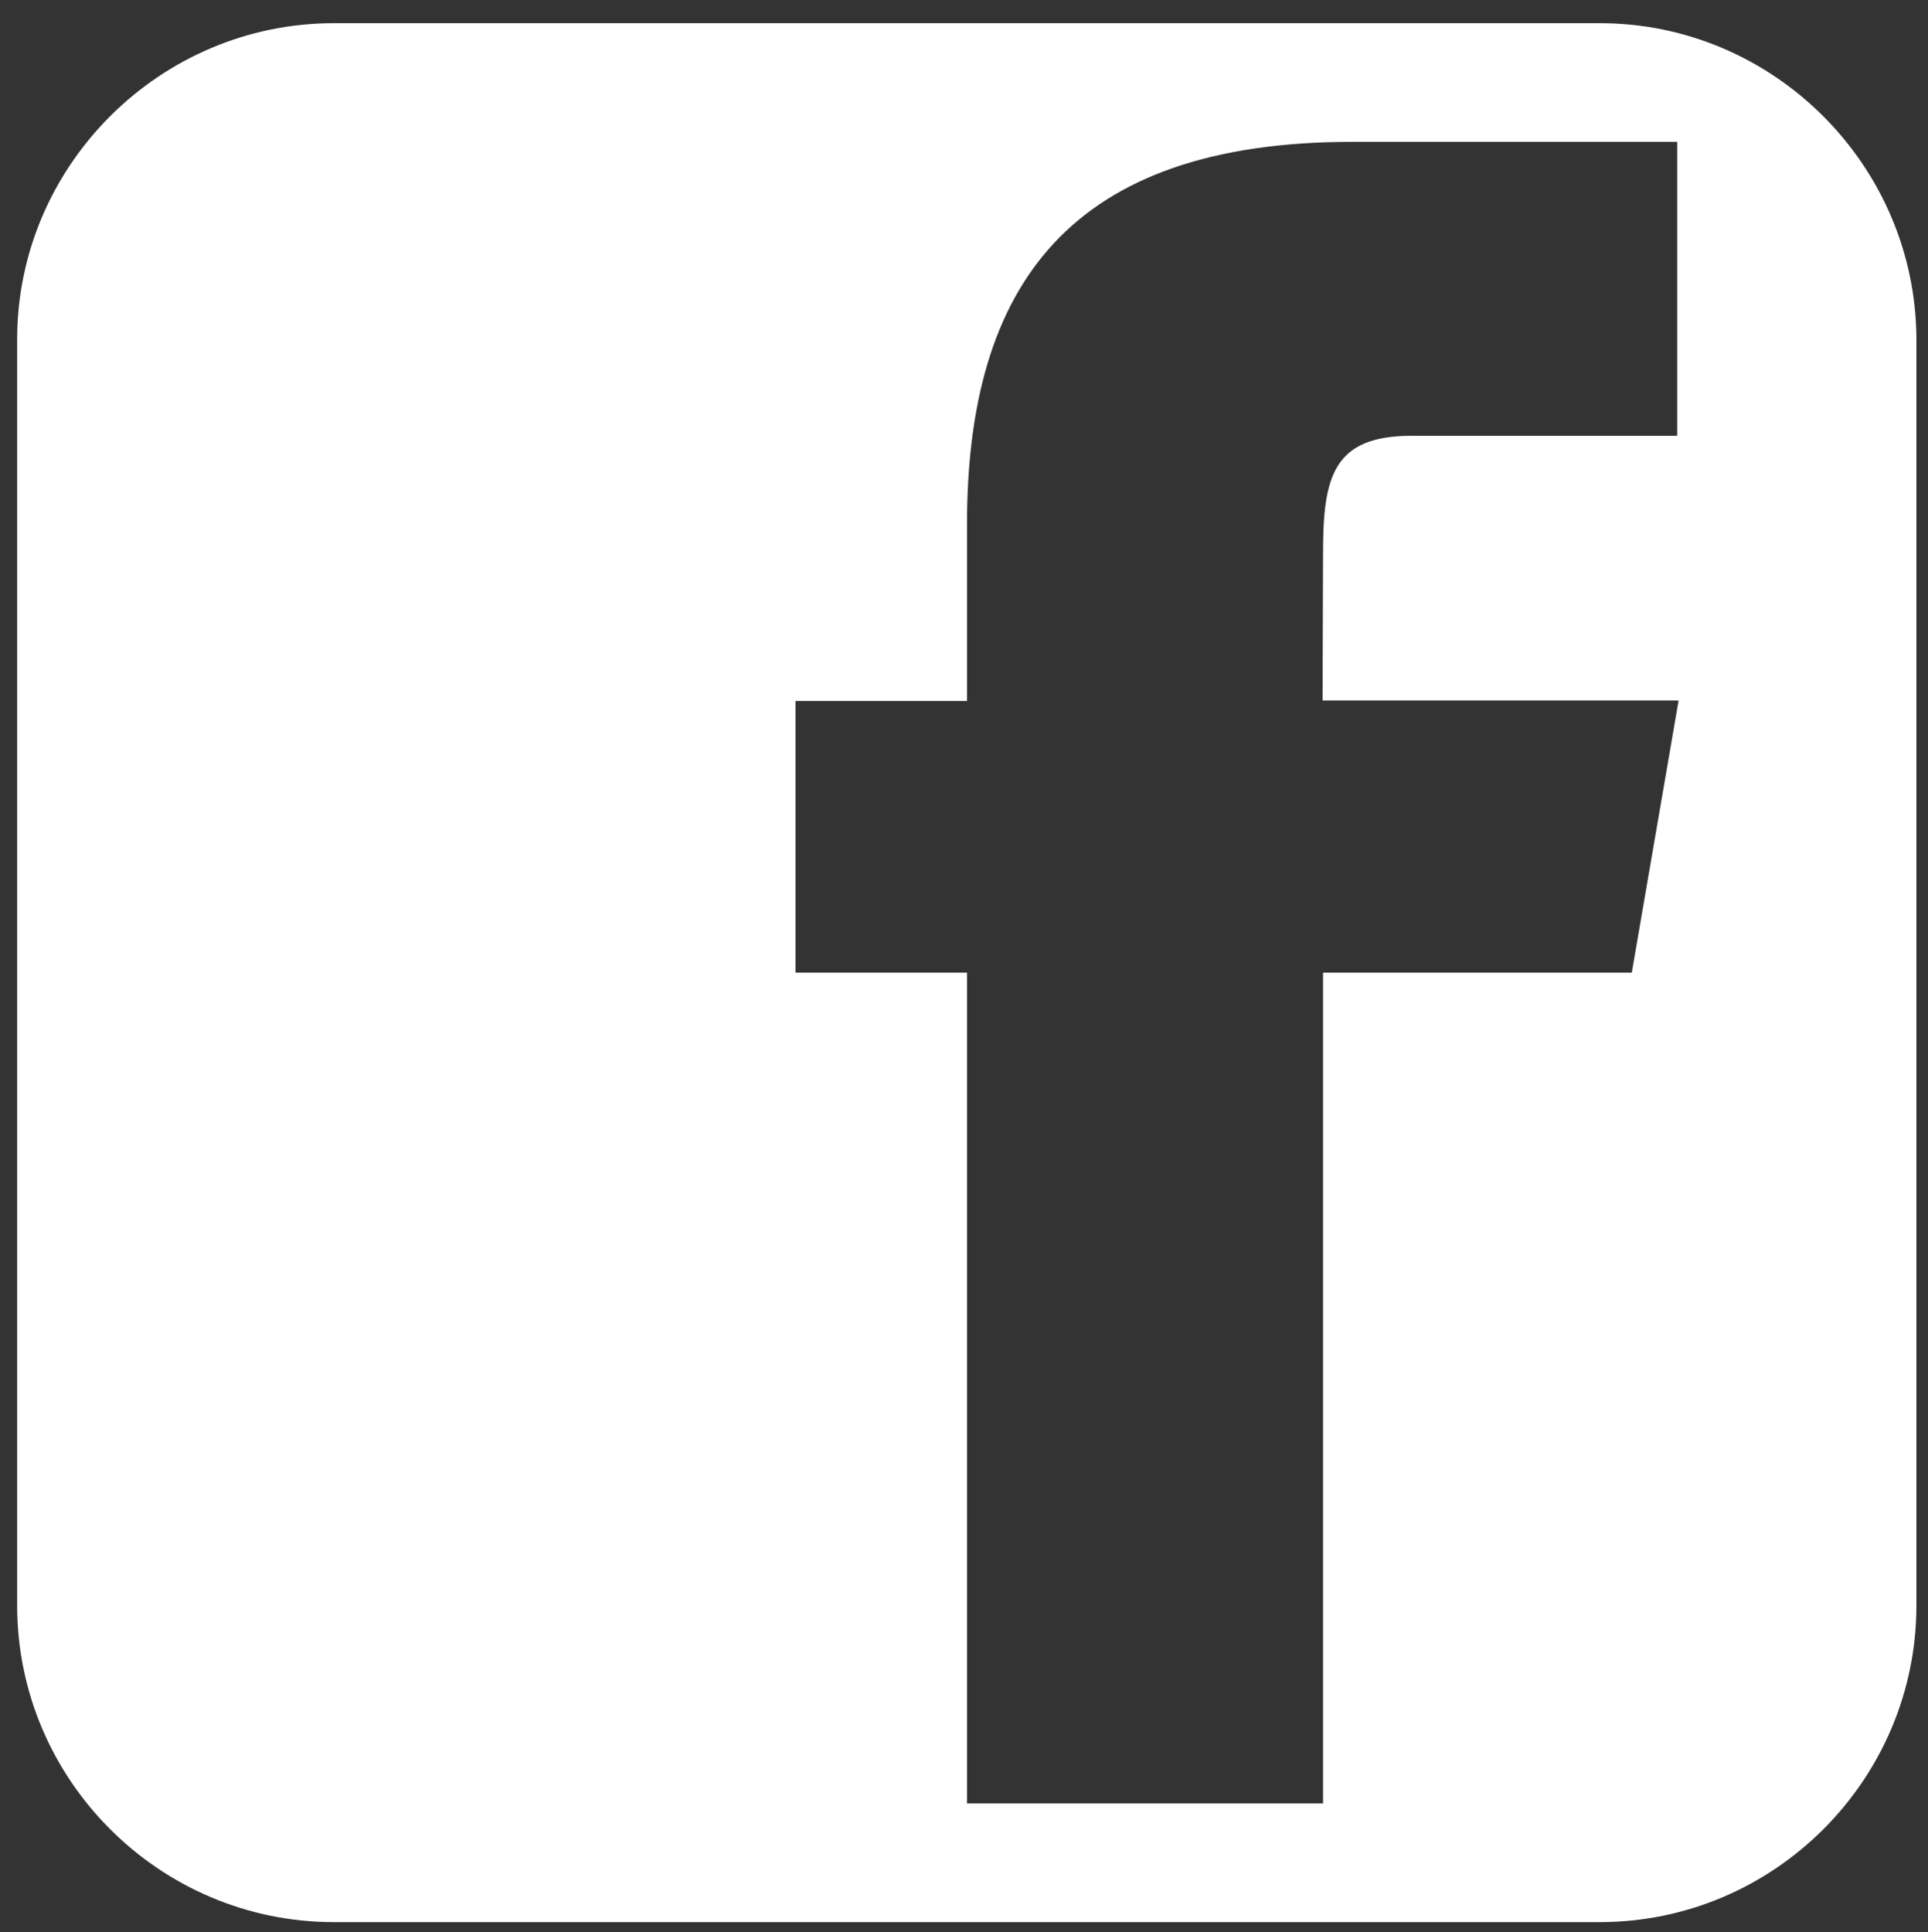 <?xml version="1.0" encoding="utf-8"?>
<!-- Generator: Adobe Illustrator 25.1.0, SVG Export Plug-In . SVG Version: 6.00 Build 0)  -->
<svg version="1.1" id="Ebene_1" xmlns="http://www.w3.org/2000/svg" xmlns:xlink="http://www.w3.org/1999/xlink" x="0px" y="0px"
	 viewBox="0 0 415.9 416.8" style="enable-background:new 0 0 415.9 416.8;" xml:space="preserve">
<rect x="0" y="0" width="415.9" height="416.8" fill="#333333" stroke="none"/>
<style type="text/css">
	.st0{fill:#FFFFFF;}
</style>
<g>
	<path class="st0" d="M345.1,5H72C34.5,5,3.7,35.7,3.7,73.2v273.1c0,37.6,30.7,68.3,68.3,68.3l273.1,0c37.6,0,68.3-30.7,68.3-68.3
		V73.2C413.3,35.7,382.6,5,345.1,5L345.1,5z M352,209.8h-66.6V389h-76.8V209.8h-37v-58.6h37v-38.1c0-51.7,22.3-82.5,83.1-82.5h70.1
		V94h-57.3c-17,0-19.1,8.9-19.1,25.4l-0.1,31.7h76.8L352,209.8z M352,209.8"/>
</g>
</svg>
